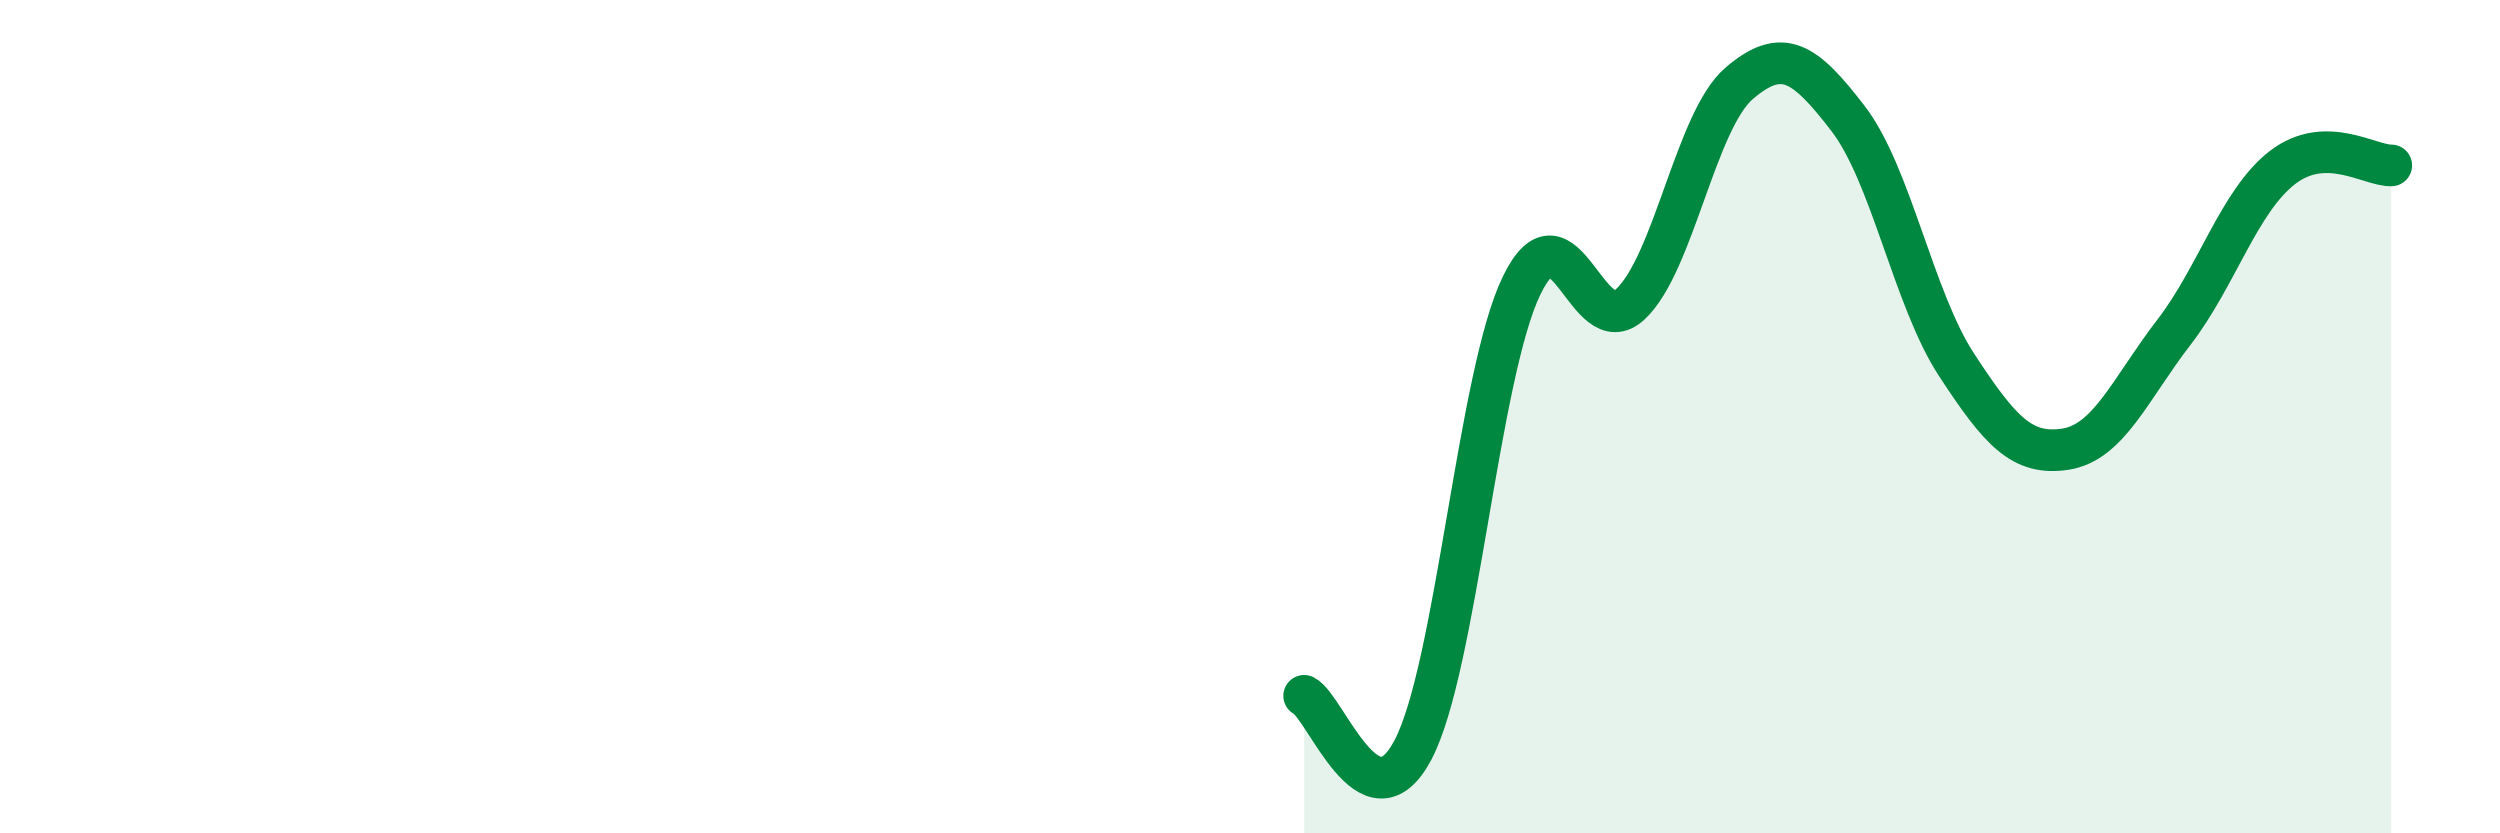 
    <svg width="60" height="20" viewBox="0 0 60 20" xmlns="http://www.w3.org/2000/svg">
      <path
        d="M 31.3,16.7 C 31.82,16.96 32.87,19.97 33.91,18 C 34.95,16.03 35.48,8.99 36.52,6.85 C 37.56,4.71 38.09,8.27 39.13,7.3 C 40.17,6.33 40.7,2.89 41.74,2 C 42.78,1.11 43.31,1.49 44.35,2.84 C 45.39,4.19 45.92,7.17 46.96,8.76 C 48,10.35 48.53,10.94 49.57,10.78 C 50.61,10.62 51.13,9.33 52.17,7.98 C 53.21,6.63 53.74,4.82 54.78,4.02 C 55.82,3.22 56.87,3.98 57.39,3.97L57.39 20L31.3 20Z"
        fill="#008740"
        opacity="0.1"
        stroke-linecap="round"
        stroke-linejoin="round"
      />
      <path
        d="M 31.3,16.7 C 31.82,16.96 32.87,19.97 33.91,18 C 34.95,16.03 35.48,8.99 36.52,6.85 C 37.56,4.71 38.09,8.27 39.13,7.3 C 40.17,6.33 40.7,2.89 41.74,2 C 42.78,1.11 43.31,1.49 44.35,2.84 C 45.39,4.19 45.92,7.17 46.96,8.76 C 48,10.35 48.53,10.94 49.57,10.78 C 50.61,10.62 51.13,9.33 52.17,7.98 C 53.21,6.63 53.74,4.82 54.78,4.02 C 55.82,3.22 56.87,3.98 57.39,3.97"
        stroke="#008740"
        stroke-width="1"
        fill="none"
        stroke-linecap="round"
        stroke-linejoin="round"
      />
    </svg>
  